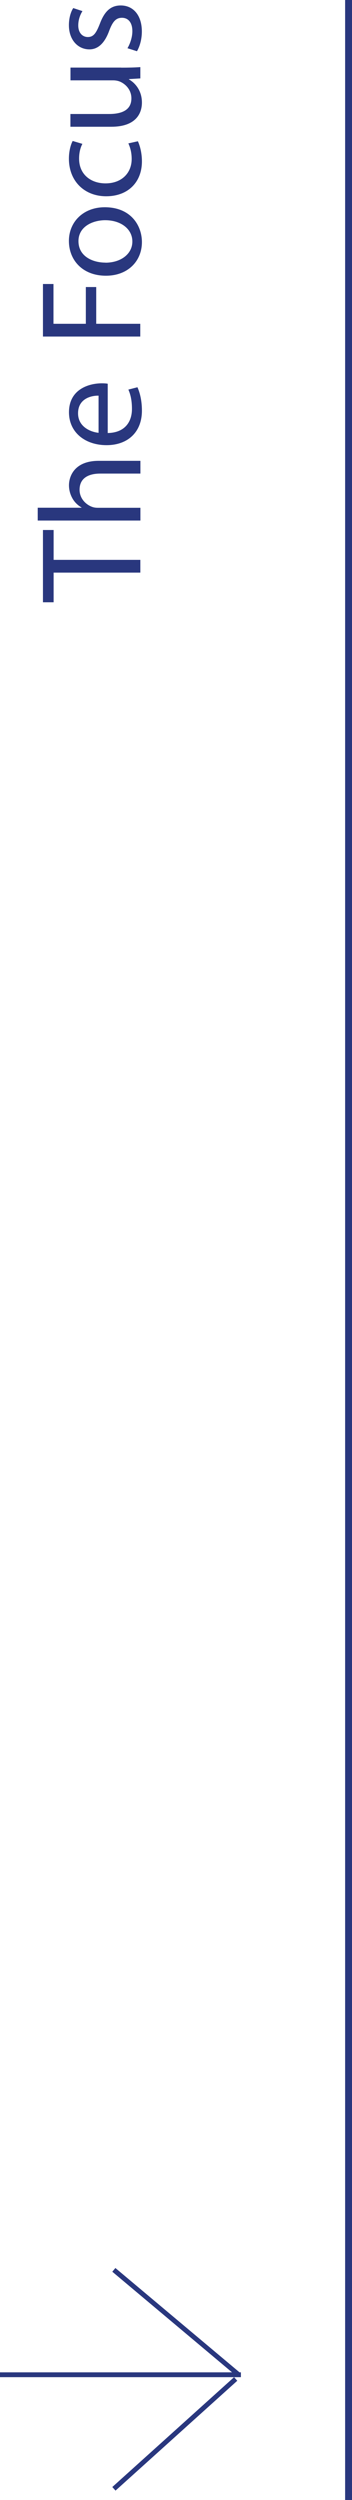 <?xml version="1.0" encoding="UTF-8"?>
<svg xmlns="http://www.w3.org/2000/svg" id="Capa_2" data-name="Capa 2" viewBox="0 0 51.14 362.5">
  <defs>
    <style>
      .cls-1, .cls-2 {
        fill: none;
        stroke: #29377e;
      }

      .cls-3 {
        fill: #29377e;
      }

      .cls-2 {
        stroke-width: .7px;
      }
    </style>
  </defs>
  <g id="Capa_1-2" data-name="Capa 1">
    <g>
      <line class="cls-1" x1="50.64" x2="50.64" y2="362.5"></line>
      <g>
        <path class="cls-3" d="m7.79,83.03v4.3h-1.55v-10.48h1.55v4.33h12.6v1.85H7.79Z"></path>
        <path class="cls-3" d="m5.48,75.47v-1.85h6.36v-.04c-.52-.29-1.01-.76-1.32-1.32-.31-.55-.5-1.2-.5-1.89,0-1.36.84-3.55,4.33-3.55h6.05v1.85h-5.84c-1.64,0-3,.61-3,2.35,0,1.2.84,2.12,1.83,2.48.27.1.55.13.88.13h6.13v1.85H5.48Z"></path>
        <path class="cls-3" d="m15.64,62.79c2.5-.04,3.53-1.62,3.53-3.49,0-1.32-.23-2.14-.52-2.81l1.32-.34c.29.65.65,1.78.65,3.4,0,3.13-2.08,5-5.14,5s-5.46-1.81-5.46-4.77c0-3.34,2.9-4.2,4.77-4.2.38,0,.65.02.86.06v7.14Zm-1.32-5.42c-1.15-.02-2.98.48-2.98,2.56,0,1.89,1.7,2.69,2.98,2.83v-5.4Z"></path>
        <path class="cls-3" d="m6.24,48.8v-7.62h1.53v5.77h4.7v-5.33h1.51v5.33h6.4v1.85H6.24Z"></path>
        <path class="cls-3" d="m15.22,30.05c3.76,0,5.4,2.62,5.4,5.06,0,2.73-2.02,4.87-5.23,4.87-3.38,0-5.38-2.25-5.38-5.04s2.12-4.89,5.21-4.89Zm.1,8.04c2.23,0,3.91-1.26,3.91-3.07s-1.66-3.09-3.95-3.09c-1.72,0-3.88.86-3.88,3.04s2.02,3.11,3.93,3.11Z"></path>
        <path class="cls-3" d="m20.03,20.48c.23.48.59,1.55.59,2.92,0,3.07-2.08,5.06-5.19,5.06s-5.42-2.14-5.42-5.46c0-1.09.27-2.06.55-2.56l1.41.42c-.23.44-.48,1.13-.48,2.14,0,2.33,1.74,3.59,3.84,3.59,2.35,0,3.8-1.51,3.8-3.53,0-1.05-.25-1.74-.48-2.27l1.39-.31Z"></path>
        <path class="cls-3" d="m17.6,9.81c1.07,0,1.99-.02,2.79-.08v1.64l-1.66.1v.04c.82.46,1.89,1.55,1.89,3.36,0,1.6-.9,3.51-4.45,3.51h-5.94v-1.85h5.61c1.93,0,3.25-.61,3.25-2.27,0-1.24-.86-2.1-1.7-2.44-.25-.1-.59-.17-.94-.17h-6.21v-1.85h7.37Z"></path>
        <path class="cls-3" d="m18.52,6.99c.34-.57.71-1.53.71-2.46,0-1.32-.65-1.95-1.51-1.95s-1.34.52-1.85,1.87c-.67,1.85-1.66,2.71-2.88,2.71-1.64,0-2.98-1.34-2.98-3.51,0-1.03.27-1.93.63-2.48l1.34.44c-.25.4-.61,1.13-.61,2.08,0,1.09.63,1.68,1.39,1.68.84,0,1.22-.59,1.74-1.91.65-1.74,1.53-2.67,3.04-2.67,1.81,0,3.07,1.41,3.07,3.78,0,1.11-.29,2.14-.71,2.86l-1.39-.44Z"></path>
      </g>
      <g>
        <line class="cls-2" y1="344.34" x2="35" y2="344.34"></line>
        <line class="cls-2" x1="16.54" y1="329.13" x2="34.78" y2="344.43"></line>
        <line class="cls-2" x1="16.55" y1="360.88" x2="34.24" y2="344.95"></line>
      </g>
    </g>
  </g>
</svg>

